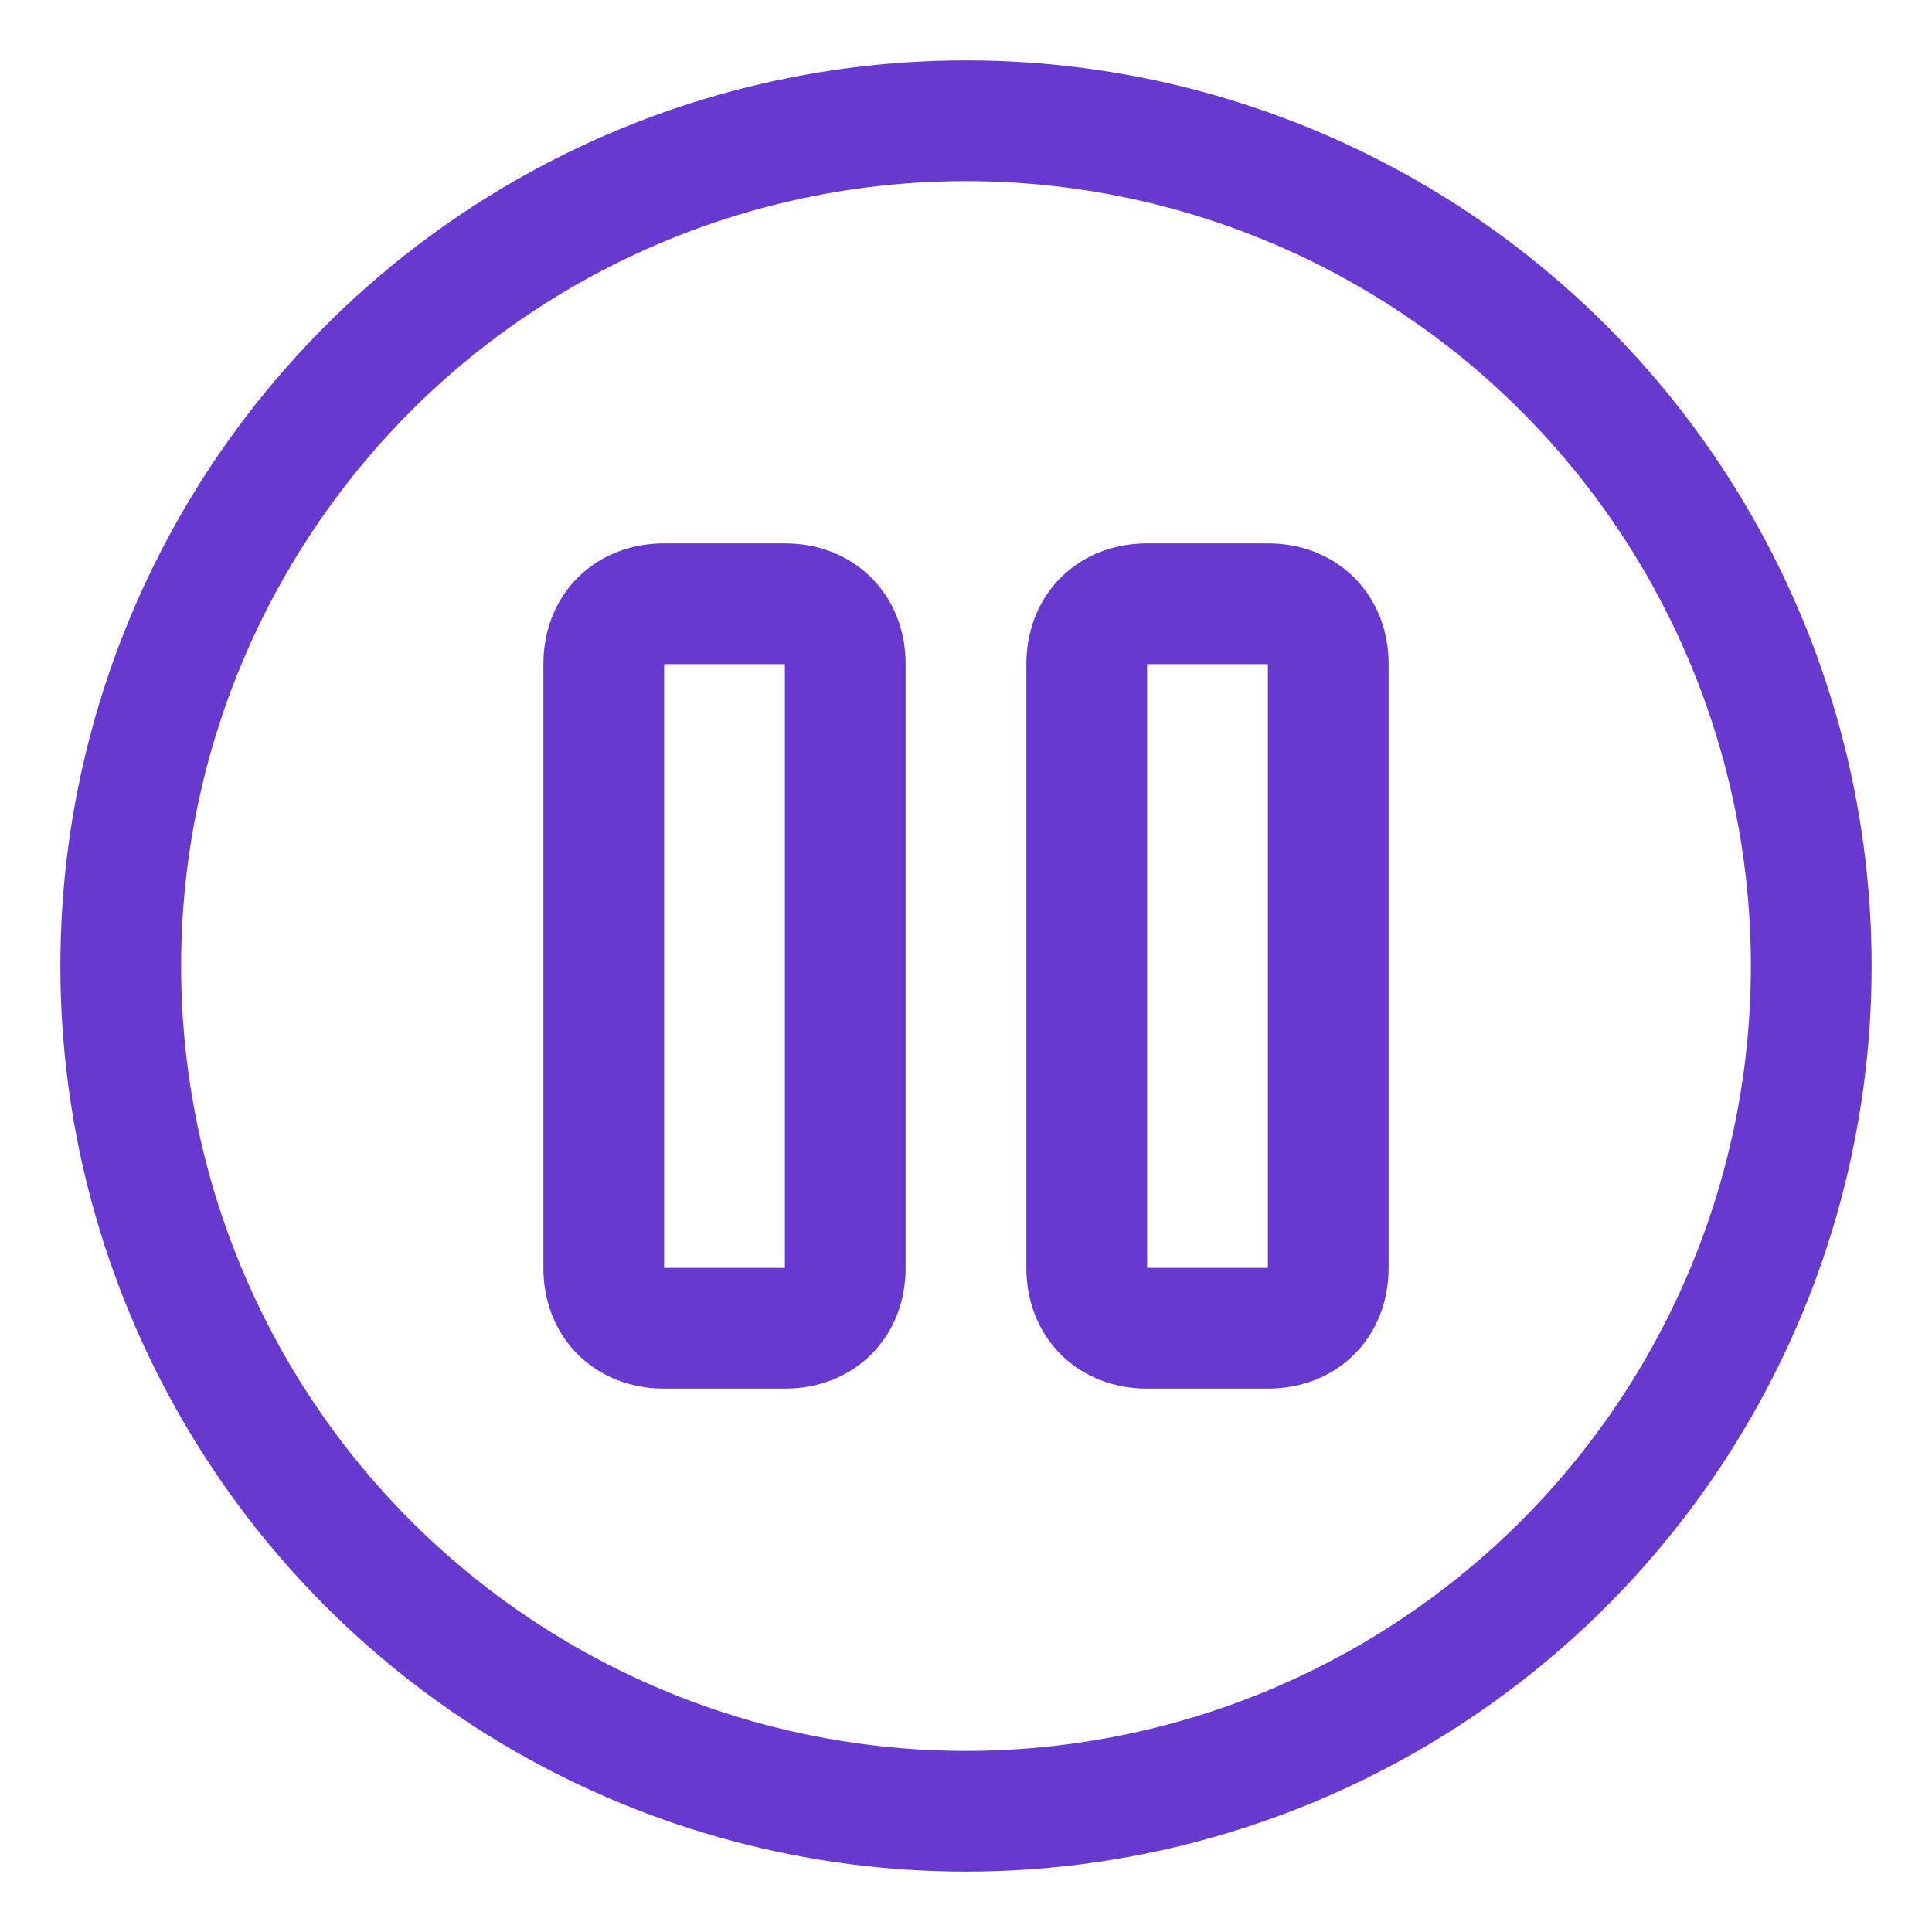 <?xml version="1.0" encoding="utf-8"?>
<!-- Generator: Adobe Illustrator 22.0.1, SVG Export Plug-In . SVG Version: 6.00 Build 0)  -->
<svg version="1.1" id="Layer_2" xmlns="http://www.w3.org/2000/svg" xmlns:xlink="http://www.w3.org/1999/xlink" x="0px" y="0px"
	 viewBox="0 0 32 32" style="enable-background:new 0 0 32 32;" xml:space="preserve">
<style type="text/css">
	.st0{fill:none;stroke:#6839CF;stroke-width:2;stroke-linecap:round;stroke-linejoin:round;stroke-miterlimit:10;}
	.st1{fill:none;stroke:#6839CF;stroke-width:2;stroke-linejoin:round;stroke-miterlimit:10;}
	.st2{fill:#FFFFFF;stroke:#6839CF;stroke-width:2;stroke-linecap:round;stroke-linejoin:round;stroke-miterlimit:10;}
</style>
<g>
	<circle class="st0" cx="16" cy="16" r="14"/>
	<path class="st0" d="M13,22h-2c-0.6,0-1-0.4-1-1V11c0-0.6,0.4-1,1-1h2c0.6,0,1,0.4,1,1v10C14,21.6,13.6,22,13,22z"/>
	<path class="st0" d="M21,22h-2c-0.6,0-1-0.4-1-1V11c0-0.6,0.4-1,1-1h2c0.6,0,1,0.4,1,1v10C22,21.6,21.6,22,21,22z"/>
</g>
</svg>
